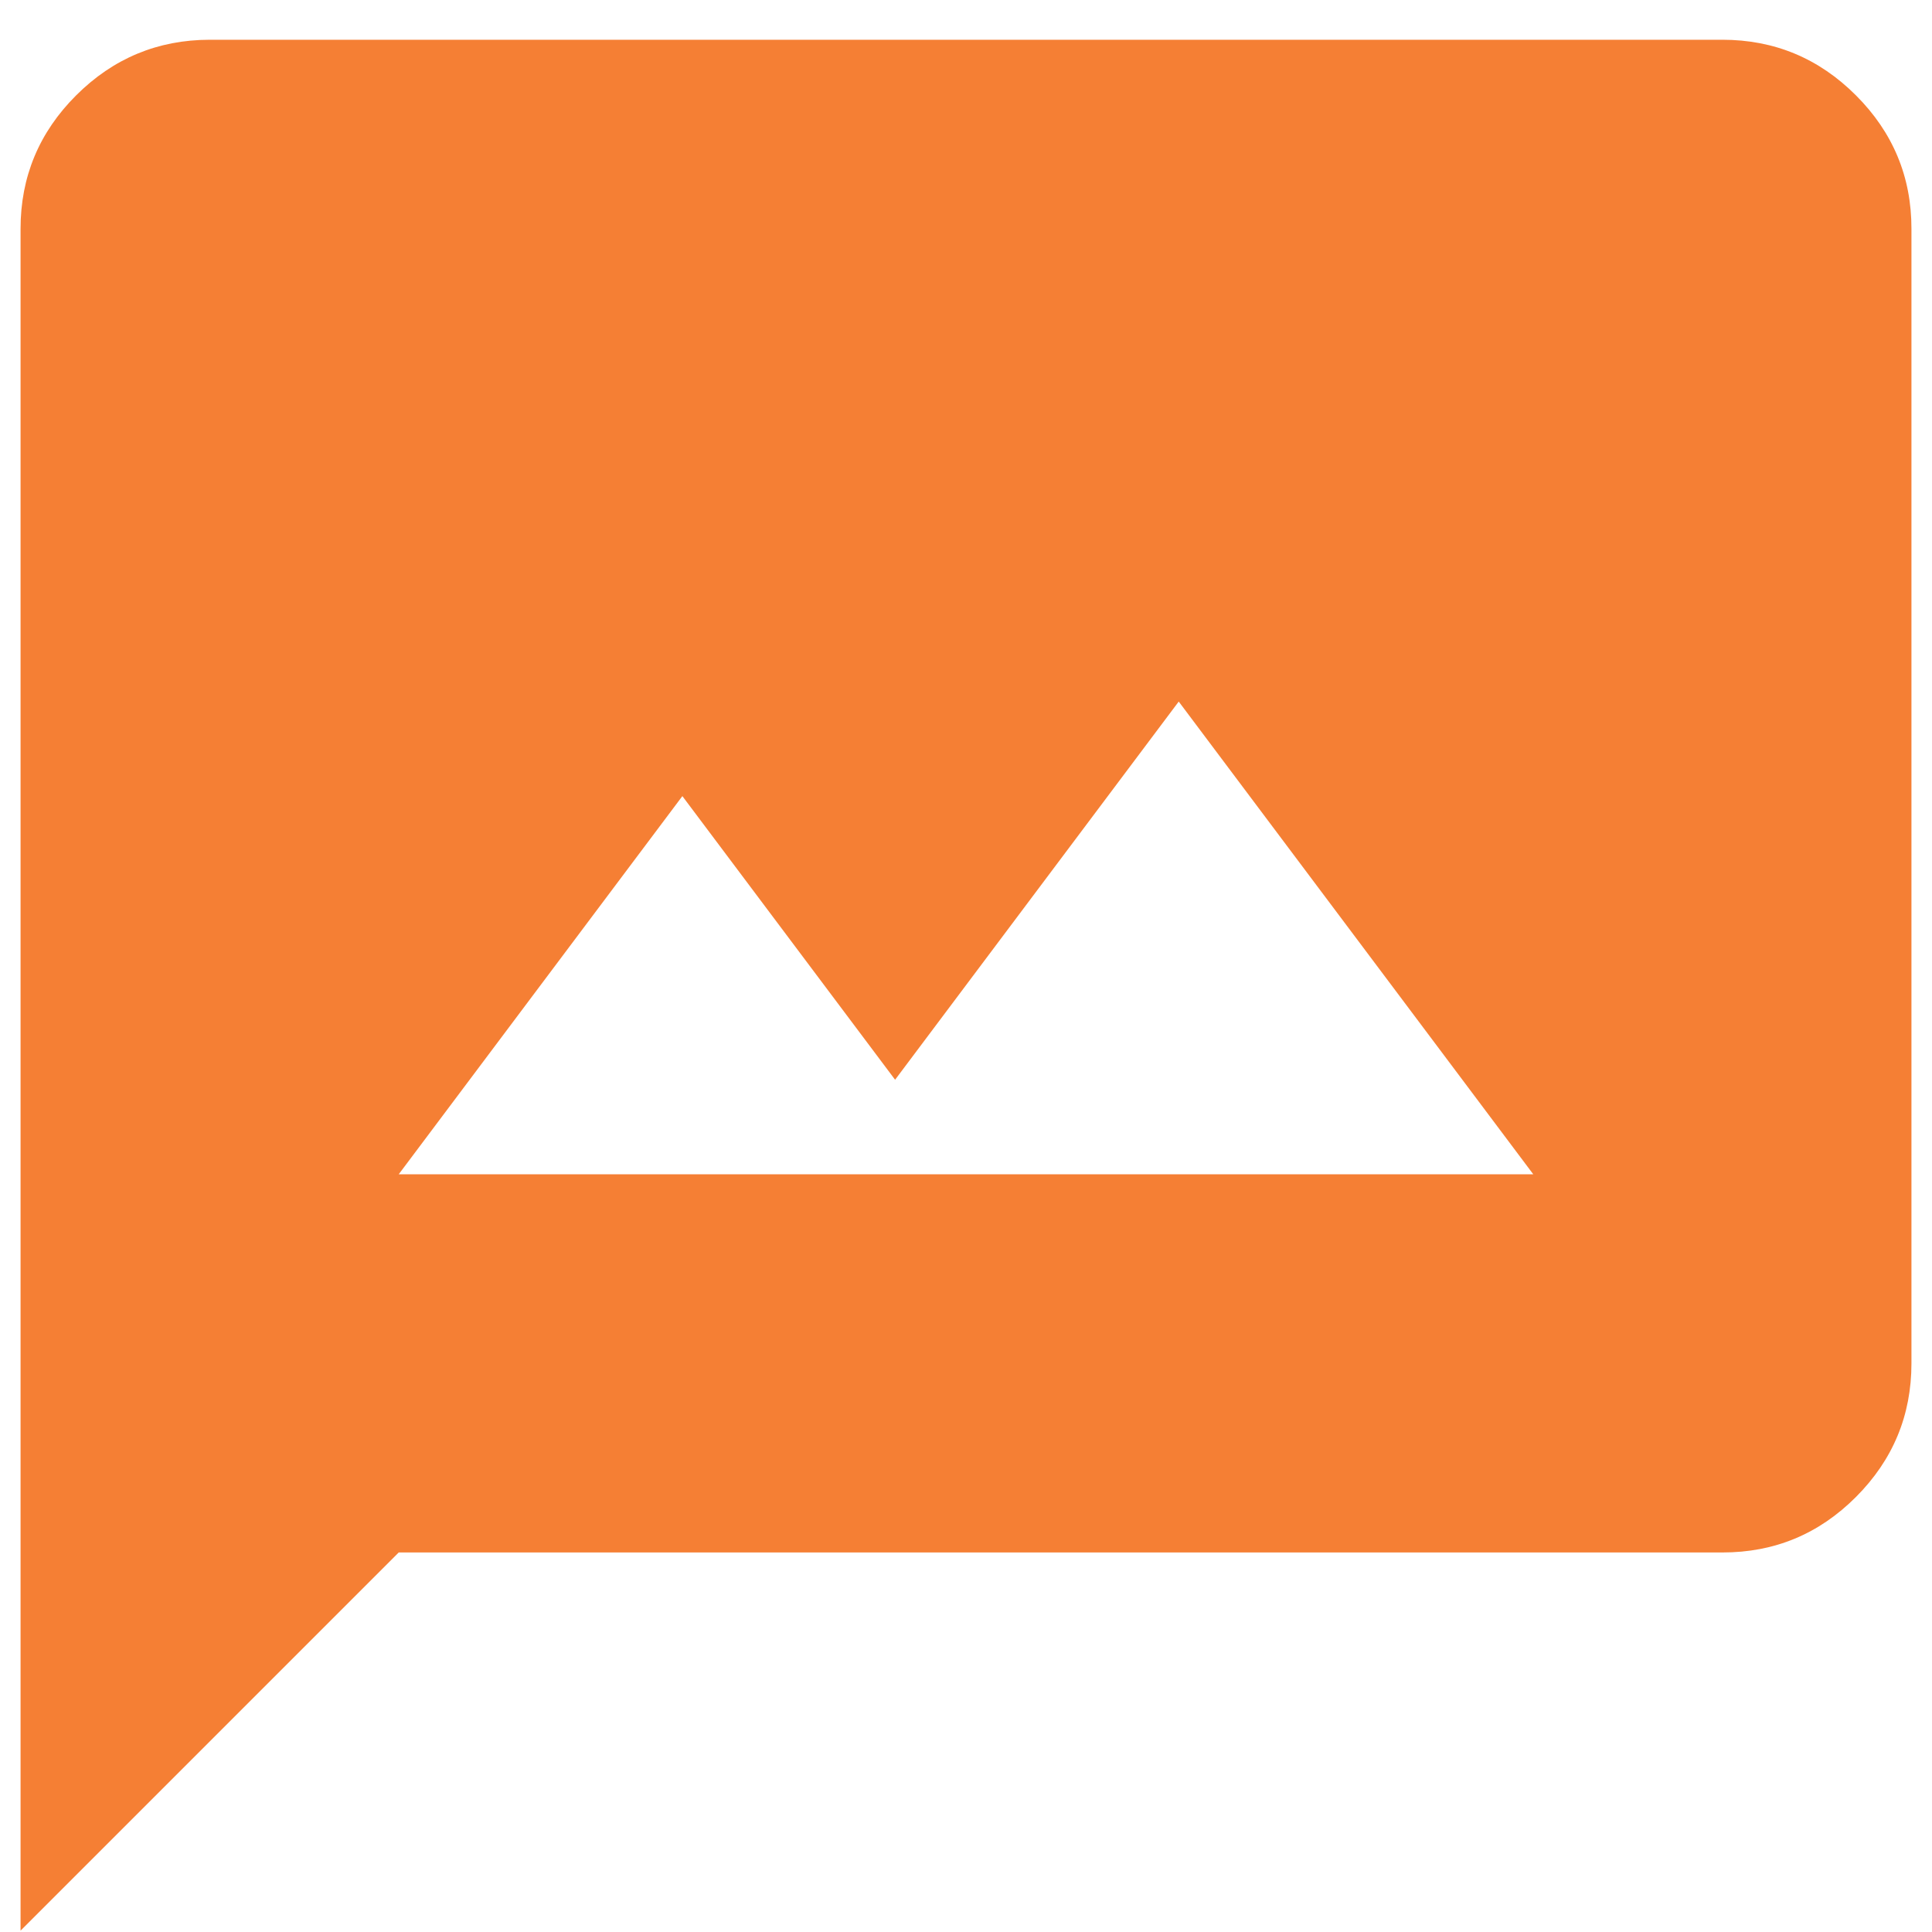 <svg xmlns="http://www.w3.org/2000/svg" width="47" height="47" viewBox="0 0 47 47" fill="none"><path d="M9.7 28.567H37.3L28.675 17.067L21.775 26.267L16.6 19.367L9.7 28.567ZM0.5 46.967V5.567C0.5 4.302 0.951 3.22 1.852 2.32C2.754 1.42 3.837 0.969 5.1 0.967H41.9C43.165 0.967 44.248 1.418 45.15 2.32C46.051 3.221 46.502 4.304 46.5 5.567V33.167C46.5 34.432 46.05 35.516 45.15 36.417C44.25 37.319 43.166 37.769 41.9 37.767H9.7L0.5 46.967Z" fill="#F57F34"></path></svg>